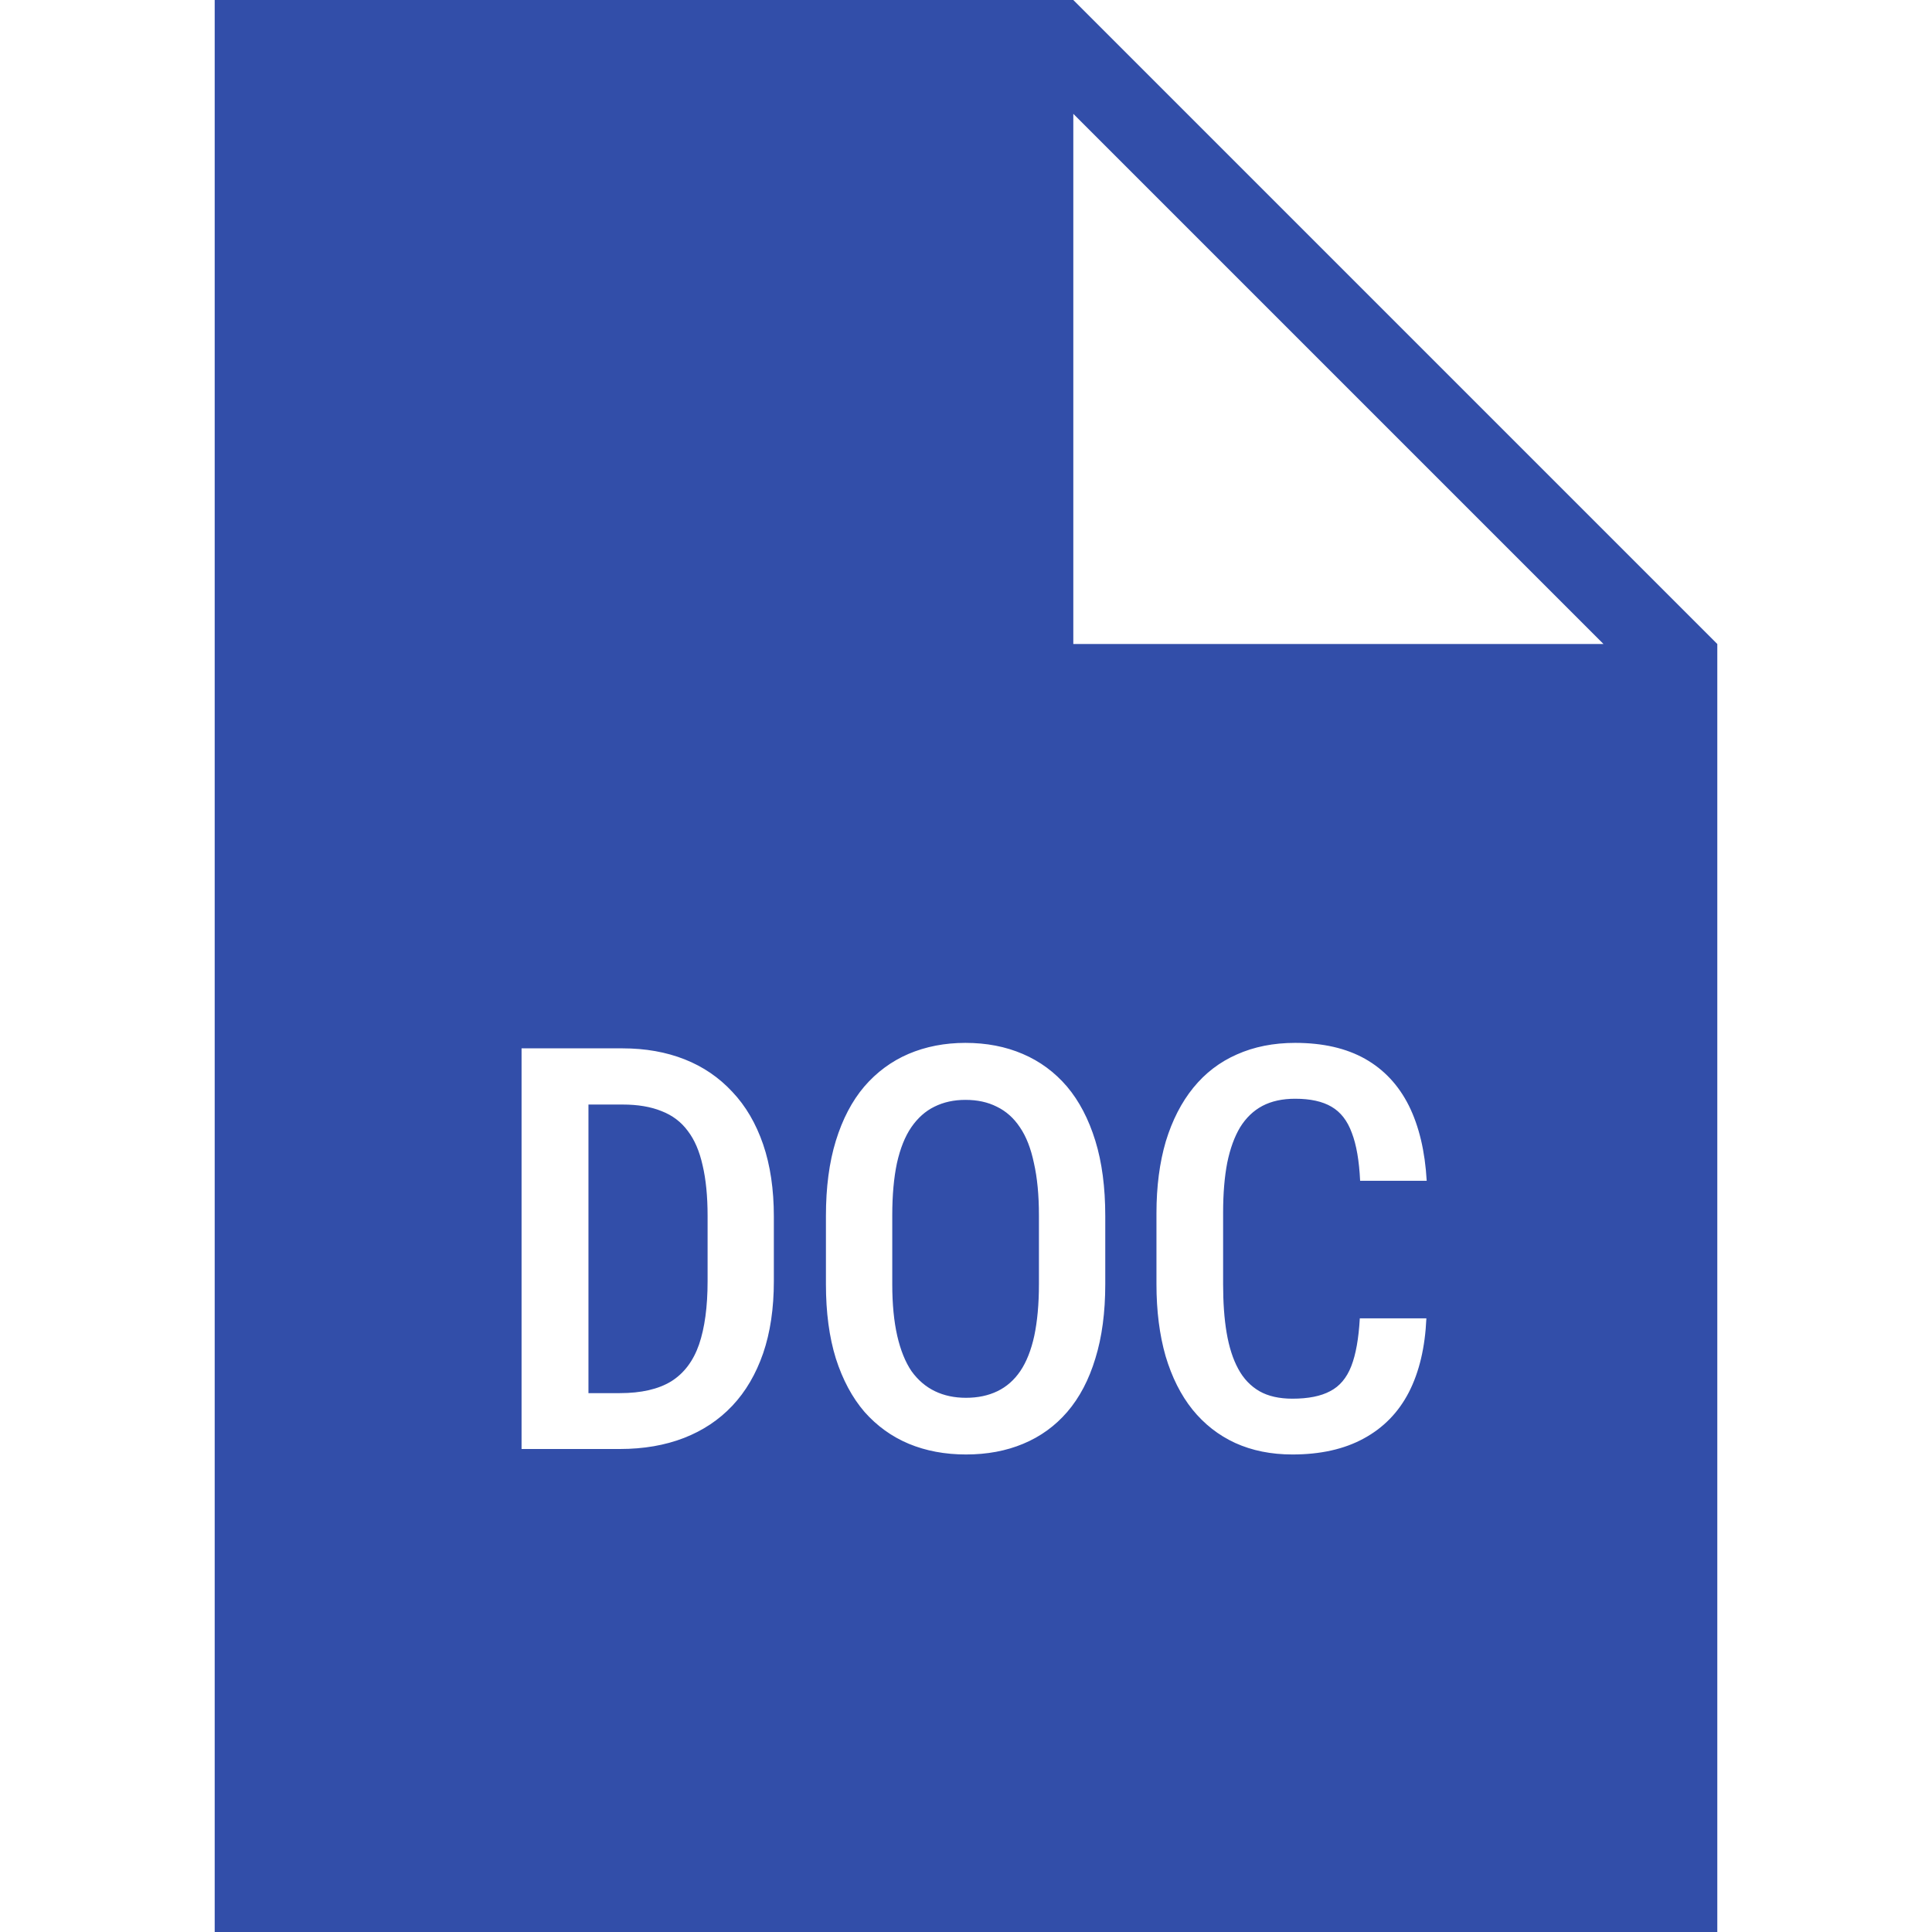 <svg width="24" height="24" viewBox="0 0 24 24" fill="none" xmlns="http://www.w3.org/2000/svg">
<path fill-rule="evenodd" clip-rule="evenodd" d="M13.333 8V1.414L19.919 8H13.333ZM3.667 24H13.333H20.333H21.333V23V8L13.333 0H3.667H2.667V1V8V23V24H3.667ZM7.31 18H7.699C7.996 18 8.261 17.954 8.496 17.863C8.73 17.772 8.931 17.639 9.097 17.463C9.264 17.286 9.391 17.068 9.48 16.811C9.569 16.551 9.613 16.252 9.613 15.915V15.112C9.613 14.775 9.569 14.476 9.48 14.216C9.391 13.957 9.264 13.739 9.097 13.563C8.933 13.386 8.736 13.251 8.506 13.16C8.276 13.069 8.018 13.023 7.734 13.023H7.31H6.818H6.479V18H6.835H7.31ZM7.31 17.306H7.699C7.966 17.306 8.179 17.257 8.339 17.159C8.498 17.059 8.613 16.906 8.684 16.701C8.754 16.496 8.79 16.234 8.79 15.915V15.105C8.79 14.859 8.769 14.649 8.728 14.476C8.689 14.301 8.628 14.158 8.544 14.049C8.462 13.937 8.353 13.855 8.219 13.803C8.084 13.748 7.923 13.721 7.734 13.721H7.31V17.306ZM13.73 15.953V15.105C13.73 14.749 13.689 14.438 13.607 14.172C13.524 13.903 13.407 13.678 13.255 13.498C13.102 13.319 12.918 13.183 12.704 13.092C12.492 13.001 12.255 12.955 11.993 12.955C11.736 12.955 11.5 13.001 11.286 13.092C11.074 13.183 10.89 13.319 10.736 13.498C10.583 13.678 10.466 13.903 10.383 14.172C10.301 14.438 10.26 14.749 10.26 15.105V15.953C10.26 16.303 10.301 16.611 10.383 16.875C10.468 17.14 10.586 17.361 10.739 17.539C10.894 17.714 11.077 17.846 11.289 17.935C11.503 18.024 11.74 18.068 12 18.068C12.262 18.068 12.499 18.024 12.711 17.935C12.925 17.846 13.107 17.714 13.258 17.539C13.411 17.361 13.527 17.14 13.607 16.875C13.689 16.611 13.73 16.303 13.73 15.953ZM12.906 15.098V15.953C12.906 16.201 12.886 16.415 12.848 16.595C12.809 16.773 12.751 16.919 12.674 17.033C12.598 17.144 12.504 17.227 12.39 17.282C12.276 17.337 12.146 17.364 12 17.364C11.857 17.364 11.728 17.337 11.614 17.282C11.5 17.227 11.403 17.144 11.323 17.033C11.246 16.919 11.187 16.773 11.146 16.595C11.105 16.415 11.084 16.201 11.084 15.953V15.098C11.084 14.845 11.104 14.629 11.142 14.449C11.183 14.266 11.242 14.118 11.32 14.004C11.4 13.888 11.495 13.803 11.607 13.748C11.721 13.691 11.85 13.663 11.993 13.663C12.141 13.663 12.271 13.691 12.383 13.748C12.497 13.803 12.593 13.888 12.67 14.004C12.748 14.118 12.806 14.266 12.844 14.449C12.885 14.629 12.906 14.845 12.906 15.098ZM17.719 16.377H16.892C16.878 16.627 16.843 16.825 16.786 16.971C16.729 17.117 16.642 17.221 16.523 17.282C16.407 17.344 16.251 17.375 16.055 17.375C15.891 17.375 15.754 17.344 15.645 17.282C15.535 17.218 15.447 17.126 15.382 17.005C15.315 16.882 15.268 16.733 15.238 16.558C15.208 16.382 15.194 16.18 15.194 15.953V15.064C15.194 14.827 15.211 14.621 15.245 14.445C15.281 14.268 15.335 14.121 15.405 14.004C15.478 13.886 15.571 13.797 15.682 13.738C15.796 13.678 15.932 13.649 16.089 13.649C16.278 13.649 16.428 13.682 16.54 13.748C16.654 13.814 16.738 13.922 16.793 14.073C16.85 14.221 16.884 14.419 16.896 14.668H17.723C17.702 14.301 17.628 13.99 17.501 13.734C17.373 13.479 17.192 13.286 16.957 13.153C16.722 13.021 16.433 12.955 16.089 12.955C15.82 12.955 15.579 13.003 15.364 13.099C15.152 13.192 14.972 13.33 14.824 13.512C14.676 13.694 14.562 13.917 14.482 14.179C14.405 14.441 14.366 14.738 14.366 15.071V15.953C14.366 16.285 14.404 16.583 14.479 16.845C14.557 17.107 14.668 17.329 14.814 17.511C14.96 17.691 15.136 17.829 15.344 17.925C15.553 18.02 15.79 18.068 16.055 18.068C16.403 18.068 16.698 18.002 16.94 17.87C17.184 17.738 17.371 17.547 17.501 17.296C17.631 17.043 17.703 16.736 17.719 16.377Z" fill="#324EA9"/>
</svg>
